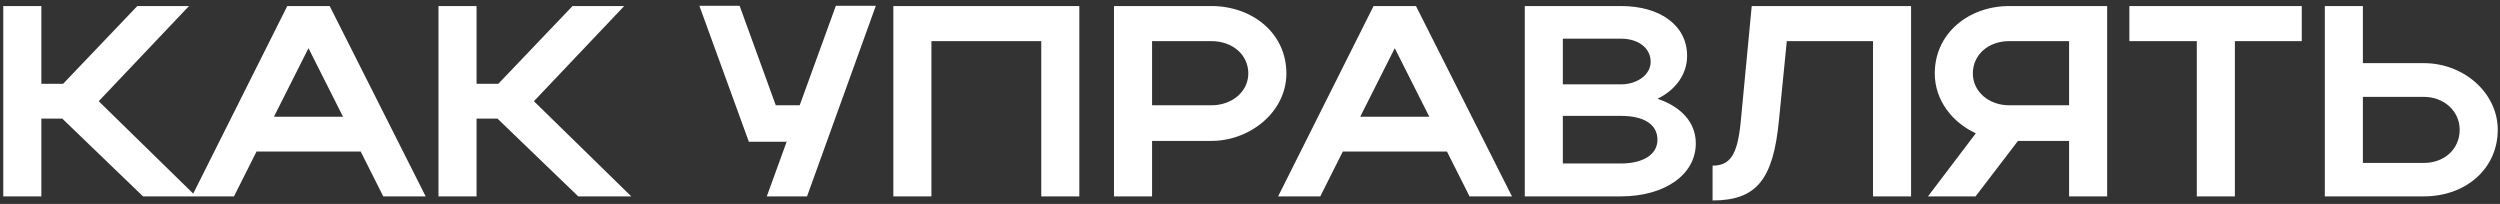 <?xml version="1.0" encoding="UTF-8"?> <svg xmlns="http://www.w3.org/2000/svg" width="331" height="27" viewBox="0 0 331 27" fill="none"><rect x="0" y="0" width="331" height="27" fill="#333333" stroke="none"/><path d="M5.475 15.704V26H0.435V0.8H5.475V11.096H8.355L18.183 0.8H25.023L13.071 13.4L25.959 26H18.939L8.247 15.704H5.475ZM25.399 26L38.035 0.8H43.651L56.359 26H50.743L47.755 20.06H33.967L30.979 26H25.399ZM36.271 15.452H45.415L40.843 6.38L36.271 15.452ZM63.096 15.704V26H58.056V0.8H63.096V11.096H65.976L75.804 0.8H82.644L70.692 13.4L83.58 26H76.56L65.868 15.704H63.096ZM106.852 26H101.524L104.152 18.764H99.148L92.596 0.764H97.924L102.712 13.94H105.88L110.668 0.764H115.96L106.852 26ZM118.279 0.8H142.903V26H137.863V5.444H123.319V26H118.279V0.8ZM147.493 26V0.8H160.381C165.781 0.8 170.317 4.364 170.317 9.728C170.317 14.804 165.529 18.656 160.381 18.656H152.533V26H147.493ZM165.277 9.728C165.277 7.244 163.189 5.444 160.381 5.444H152.533V13.94H160.381C163.153 13.94 165.277 12.104 165.277 9.728ZM169.223 26L181.859 0.8H187.475L200.183 26H194.567L191.579 20.06H177.791L174.803 26H169.223ZM180.095 15.452H189.239L184.667 6.38L180.095 15.452ZM201.88 26V0.8H214.624C219.844 0.8 223.372 3.392 223.372 7.388C223.372 9.872 221.824 11.924 219.448 13.076C222.58 14.12 224.524 16.208 224.524 18.98C224.524 23.192 220.312 26 214.624 26H201.88ZM218.548 8.18C218.548 6.344 216.892 5.12 214.624 5.12H206.92V11.168H214.624C216.748 11.168 218.548 9.908 218.548 8.18ZM219.448 18.512C219.448 16.46 217.648 15.344 214.624 15.344H206.92V21.644H214.624C217.54 21.644 219.448 20.456 219.448 18.512ZM230.453 16.316L231.929 0.8H253.025V26H247.985V5.444H236.573L235.529 15.956C234.773 23.804 232.541 26.54 226.745 26.54V21.932C229.121 21.932 230.021 20.42 230.453 16.316ZM261.564 26H255.264L261.6 17.648C258.468 16.208 256.164 13.256 256.164 9.728C256.164 4.364 260.7 0.8 266.028 0.8H278.988V26H273.948V18.656H267.18L261.564 26ZM261.204 9.728C261.204 12.104 263.292 13.94 266.028 13.94H273.948V5.444H266.028C263.256 5.444 261.204 7.244 261.204 9.728ZM290.857 26V5.444H281.929V0.8H304.753V5.444H295.897V26H290.857ZM307.806 0.8H312.846V8.36H320.91C326.274 8.36 330.702 12.356 330.702 17.18C330.702 22.292 326.526 26 320.91 26H307.806V0.8ZM325.662 17.18C325.662 14.732 323.61 12.824 320.91 12.824H312.846V21.572H320.91C323.682 21.572 325.662 19.7 325.662 17.18Z" fill="white"></path></svg> 